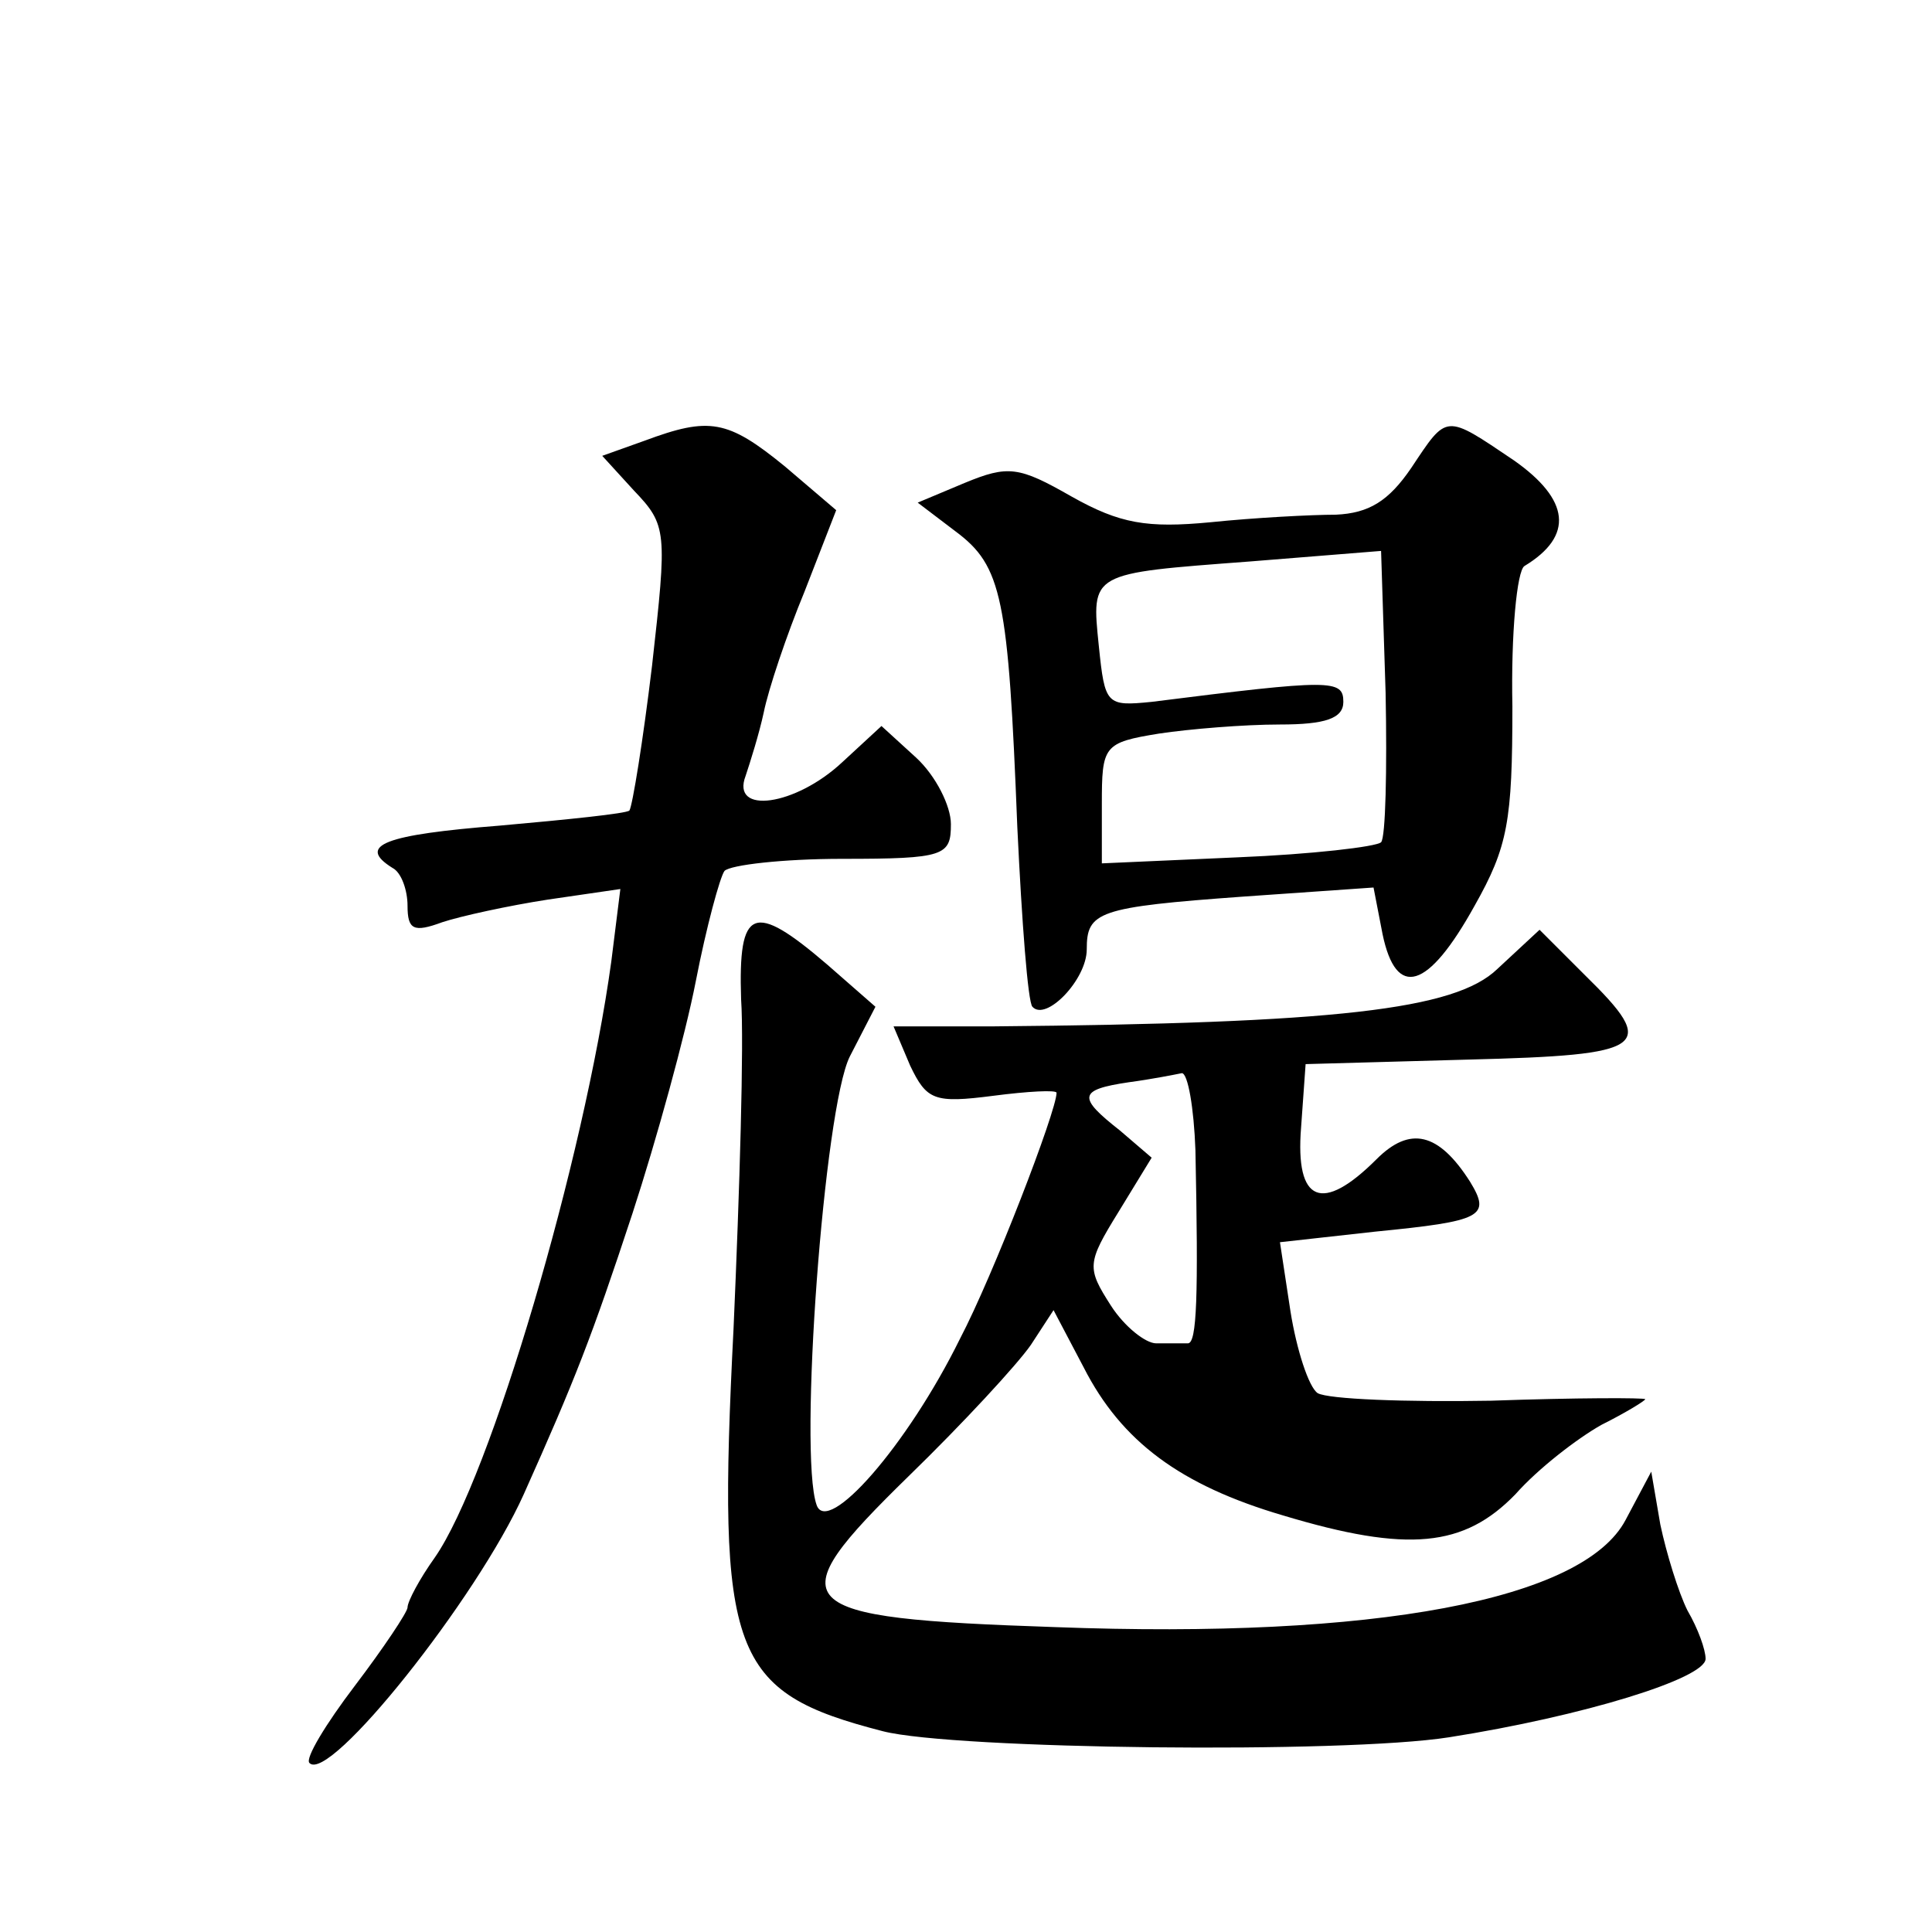 <?xml version="1.0" standalone="no"?>
<!DOCTYPE svg PUBLIC "-//W3C//DTD SVG 20010904//EN"
 "http://www.w3.org/TR/2001/REC-SVG-20010904/DTD/svg10.dtd">
<svg version="1.0" xmlns="http://www.w3.org/2000/svg"
 width="128pt" height="128pt" viewBox="0 0 128 128"
 preserveAspectRatio="xMidYMid meet">
<g transform="translate(0,128) scale(0.1,-0.1)"
fill="#0" stroke="none">
<path d="M427 988 l-28 -10 21 -23 c22 -23 22 -27 12 -116 -6 -50 -13 -93 -15 -96
-2 -2 -41 -6 -86 -10 -76 -6 -95 -13 -71 -28 6 -3 10 -15 10 -25 0 -16 4 -18 23
-11 12 4 44 11 70 15 l48 7 -6 -48 c-18 -131 -80 -342 -117 -395 -10 -14 -18 -29
-18 -33 0 -3 -16 -27 -35 -52 -19 -25 -33 -48 -30 -51 13 -14 111 109 142 178 34
76 45 104 72 186 16 49 35 118 42 154 7 36 16 69 19 73 4 4 39 8 78 8 68 0 72 2
72 23 0 12 -10 32 -23 44 l-23 21 -26 -24 c-31 -29 -74 -35 -64 -9 3 9 9 28 12
42 3 15 15 51 27 80 l21 54 -34 29 c-38 31 -50 33 -93 17z M935 970 c-15 -22 -28
-30 -50 -31 -16 0 -54 -2 -83 -5 -42 -4 -60 -1 -92 17 -35 20 -42 21 -71 9 l-31
-13 25 -19 c31 -23 35 -44 41 -196 3 -63 7 -116 10 -119 9 -10 36 18 36 38 0 25
7 28 104 35 l86 6 6 -31 c9 -43 30 -37 61 19 22 39 25 56 25 132 -1 48 3 90 8 93
33 20 30 44 -7 70 -46 31 -44 31 -68 -5z m-20 -248 c-3 -3 -46 -8 -95 -10 l-90
-4 0 39 c0 39 1 41 38 47 20 3 56 6 80 6 30 0 42 4 42 15 0 15 -8 15 -127 0 -30
-3 -31 -2 -35 37 -5 49 -6 48 100 56 l87 7 3 -94 c1 -51 0 -96 -3 -99z M491 618
c2 -29 -1 -127 -5 -218 -11 -217 -2 -241 99 -267 47 -12 305 -15 375 -4 89 14 170
39 170 52 0 6 -5 20 -12 32 -6 12 -14 38 -18 57 l-6 35 -17 -32 c-28 -53 -166 -79
-378 -71 -178 6 -185 14 -97 100 36 35 72 74 81 87 l15 23 20 -38 c25 -49 64 -78
132 -98 83 -25 120 -21 154 14 15 17 41 37 57 46 16 8 29 16 29 17 0 1 -46 1 -102
-1 -57 -1 -108 1 -115 5 -6 4 -14 29 -18 54 l-7 46 63 7 c71 7 77 10 63 33 -21
33 -40 37 -62 15 -36 -36 -54 -29 -50 21 l3 42 108 3 c119 3 126 8 77 56 l-30 30
-28 -26 c-28 -27 -107 -36 -334 -38 l-66 0 11 -26 c11 -23 16 -25 55 -20 23 3 42
4 42 2 0 -12 -42 -121 -64 -163 -35 -71 -88 -131 -95 -110 -12 34 5 263 22 297
l17 33 -32 28 c-49 42 -59 38 -57 -23z m301 -100 c2 -97 1 -128 -5 -128 -4 0 -13
0 -21 0 -7 0 -21 11 -30 25 -16 25 -16 28 5 62 l22 36 -21 18 c-28 22 -28 27 6
32 15 2 30 5 35 6 4 0 8 -23 9 -51z"/>
</g>
</svg>
